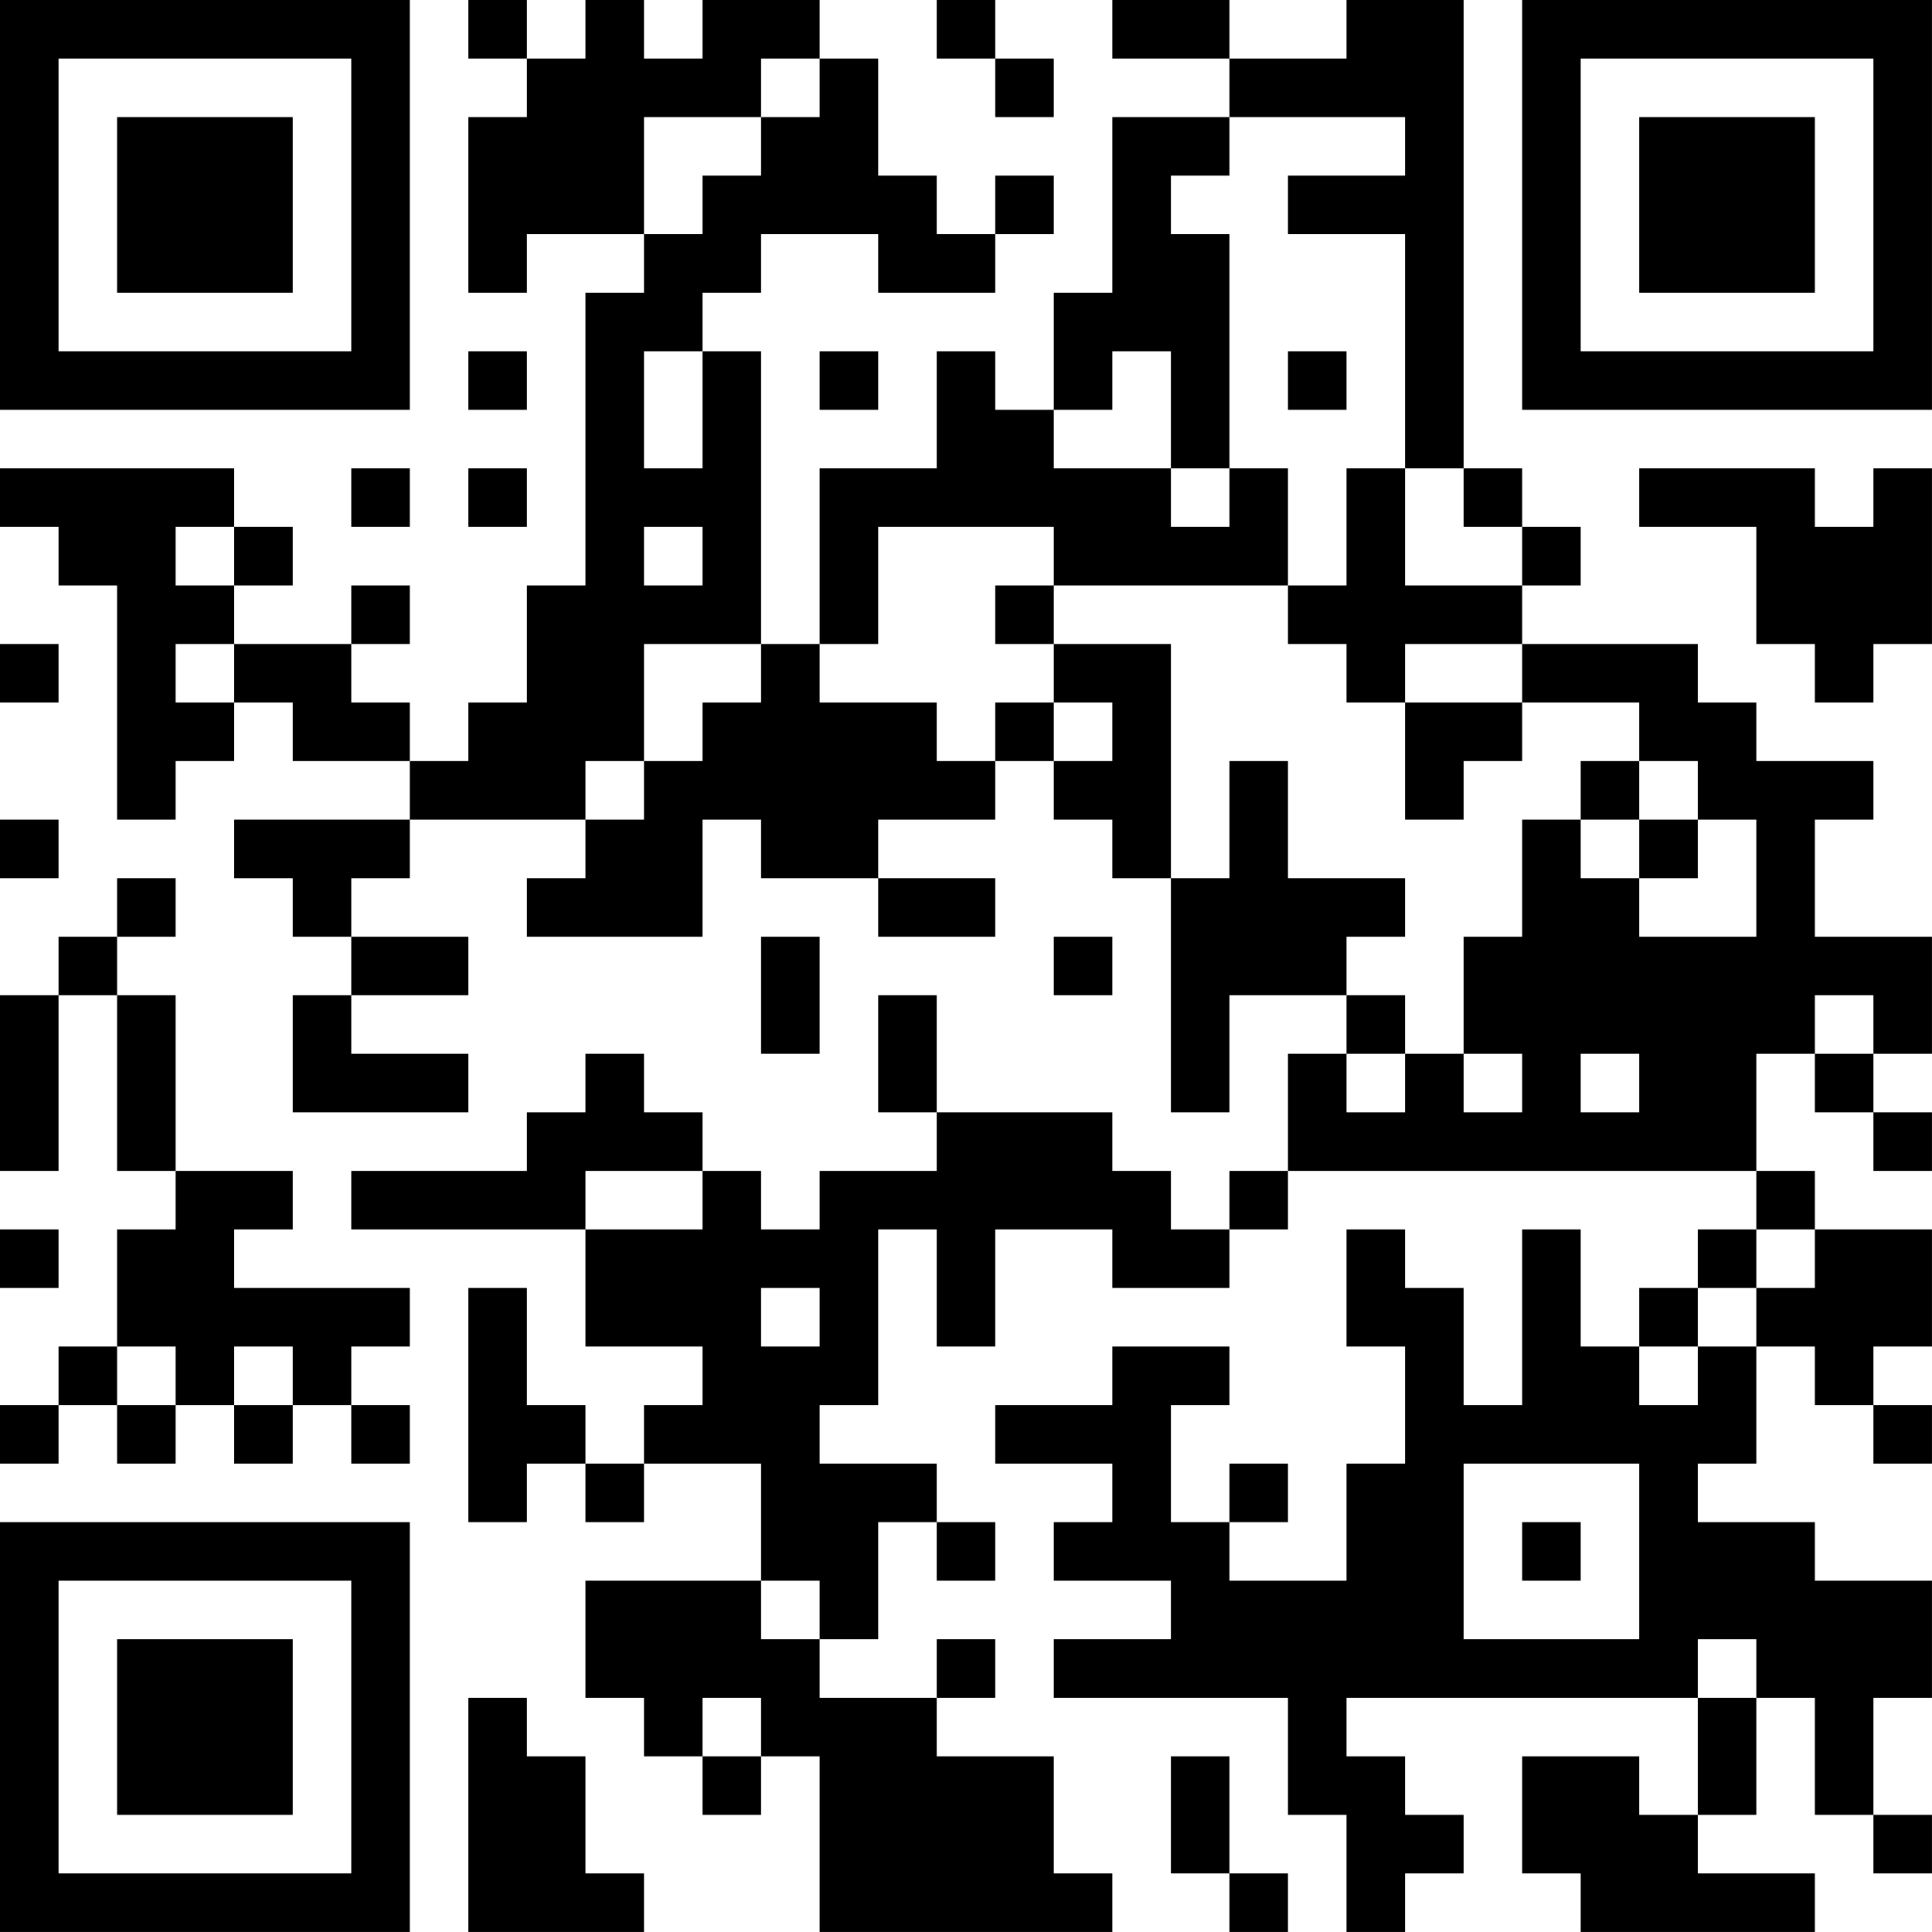 <?xml version="1.0" encoding="UTF-8"?>
<svg xmlns="http://www.w3.org/2000/svg" version="1.1" width="400" height="400" viewBox="0 0 400 400"><rect x="0" y="0" width="400" height="400" fill="#ffffff"/><g transform="scale(12.121)"><g transform="translate(0,0)"><path fill-rule="evenodd" d="M8 0L8 1L9 1L9 2L8 2L8 5L9 5L9 4L11 4L11 5L10 5L10 10L9 10L9 12L8 12L8 13L7 13L7 12L6 12L6 11L7 11L7 10L6 10L6 11L4 11L4 10L5 10L5 9L4 9L4 8L0 8L0 9L1 9L1 10L2 10L2 14L3 14L3 13L4 13L4 12L5 12L5 13L7 13L7 14L4 14L4 15L5 15L5 16L6 16L6 17L5 17L5 19L8 19L8 18L6 18L6 17L8 17L8 16L6 16L6 15L7 15L7 14L10 14L10 15L9 15L9 16L12 16L12 14L13 14L13 15L15 15L15 16L17 16L17 15L15 15L15 14L17 14L17 13L18 13L18 14L19 14L19 15L20 15L20 19L21 19L21 17L23 17L23 18L22 18L22 20L21 20L21 21L20 21L20 20L19 20L19 19L16 19L16 17L15 17L15 19L16 19L16 20L14 20L14 21L13 21L13 20L12 20L12 19L11 19L11 18L10 18L10 19L9 19L9 20L6 20L6 21L10 21L10 23L12 23L12 24L11 24L11 25L10 25L10 24L9 24L9 22L8 22L8 26L9 26L9 25L10 25L10 26L11 26L11 25L13 25L13 27L10 27L10 29L11 29L11 30L12 30L12 31L13 31L13 30L14 30L14 33L19 33L19 32L18 32L18 30L16 30L16 29L17 29L17 28L16 28L16 29L14 29L14 28L15 28L15 26L16 26L16 27L17 27L17 26L16 26L16 25L14 25L14 24L15 24L15 21L16 21L16 23L17 23L17 21L19 21L19 22L21 22L21 21L22 21L22 20L30 20L30 21L29 21L29 22L28 22L28 23L27 23L27 21L26 21L26 24L25 24L25 22L24 22L24 21L23 21L23 23L24 23L24 25L23 25L23 27L21 27L21 26L22 26L22 25L21 25L21 26L20 26L20 24L21 24L21 23L19 23L19 24L17 24L17 25L19 25L19 26L18 26L18 27L20 27L20 28L18 28L18 29L22 29L22 31L23 31L23 33L24 33L24 32L25 32L25 31L24 31L24 30L23 30L23 29L29 29L29 31L28 31L28 30L26 30L26 32L27 32L27 33L31 33L31 32L29 32L29 31L30 31L30 29L31 29L31 31L32 31L32 32L33 32L33 31L32 31L32 29L33 29L33 27L31 27L31 26L29 26L29 25L30 25L30 23L31 23L31 24L32 24L32 25L33 25L33 24L32 24L32 23L33 23L33 21L31 21L31 20L30 20L30 18L31 18L31 19L32 19L32 20L33 20L33 19L32 19L32 18L33 18L33 16L31 16L31 14L32 14L32 13L30 13L30 12L29 12L29 11L26 11L26 10L27 10L27 9L26 9L26 8L25 8L25 0L23 0L23 1L21 1L21 0L19 0L19 1L21 1L21 2L19 2L19 5L18 5L18 7L17 7L17 6L16 6L16 8L14 8L14 11L13 11L13 6L12 6L12 5L13 5L13 4L15 4L15 5L17 5L17 4L18 4L18 3L17 3L17 4L16 4L16 3L15 3L15 1L14 1L14 0L12 0L12 1L11 1L11 0L10 0L10 1L9 1L9 0ZM16 0L16 1L17 1L17 2L18 2L18 1L17 1L17 0ZM13 1L13 2L11 2L11 4L12 4L12 3L13 3L13 2L14 2L14 1ZM21 2L21 3L20 3L20 4L21 4L21 8L20 8L20 6L19 6L19 7L18 7L18 8L20 8L20 9L21 9L21 8L22 8L22 10L18 10L18 9L15 9L15 11L14 11L14 12L16 12L16 13L17 13L17 12L18 12L18 13L19 13L19 12L18 12L18 11L20 11L20 15L21 15L21 13L22 13L22 15L24 15L24 16L23 16L23 17L24 17L24 18L23 18L23 19L24 19L24 18L25 18L25 19L26 19L26 18L25 18L25 16L26 16L26 14L27 14L27 15L28 15L28 16L30 16L30 14L29 14L29 13L28 13L28 12L26 12L26 11L24 11L24 12L23 12L23 11L22 11L22 10L23 10L23 8L24 8L24 10L26 10L26 9L25 9L25 8L24 8L24 4L22 4L22 3L24 3L24 2ZM8 6L8 7L9 7L9 6ZM11 6L11 8L12 8L12 6ZM14 6L14 7L15 7L15 6ZM22 6L22 7L23 7L23 6ZM6 8L6 9L7 9L7 8ZM8 8L8 9L9 9L9 8ZM28 8L28 9L30 9L30 11L31 11L31 12L32 12L32 11L33 11L33 8L32 8L32 9L31 9L31 8ZM3 9L3 10L4 10L4 9ZM11 9L11 10L12 10L12 9ZM17 10L17 11L18 11L18 10ZM0 11L0 12L1 12L1 11ZM3 11L3 12L4 12L4 11ZM11 11L11 13L10 13L10 14L11 14L11 13L12 13L12 12L13 12L13 11ZM24 12L24 14L25 14L25 13L26 13L26 12ZM27 13L27 14L28 14L28 15L29 15L29 14L28 14L28 13ZM0 14L0 15L1 15L1 14ZM2 15L2 16L1 16L1 17L0 17L0 20L1 20L1 17L2 17L2 20L3 20L3 21L2 21L2 23L1 23L1 24L0 24L0 25L1 25L1 24L2 24L2 25L3 25L3 24L4 24L4 25L5 25L5 24L6 24L6 25L7 25L7 24L6 24L6 23L7 23L7 22L4 22L4 21L5 21L5 20L3 20L3 17L2 17L2 16L3 16L3 15ZM13 16L13 18L14 18L14 16ZM18 16L18 17L19 17L19 16ZM31 17L31 18L32 18L32 17ZM27 18L27 19L28 19L28 18ZM10 20L10 21L12 21L12 20ZM0 21L0 22L1 22L1 21ZM30 21L30 22L29 22L29 23L28 23L28 24L29 24L29 23L30 23L30 22L31 22L31 21ZM13 22L13 23L14 23L14 22ZM2 23L2 24L3 24L3 23ZM4 23L4 24L5 24L5 23ZM25 25L25 28L28 28L28 25ZM26 26L26 27L27 27L27 26ZM13 27L13 28L14 28L14 27ZM29 28L29 29L30 29L30 28ZM8 29L8 33L11 33L11 32L10 32L10 30L9 30L9 29ZM12 29L12 30L13 30L13 29ZM20 30L20 32L21 32L21 33L22 33L22 32L21 32L21 30ZM0 0L0 7L7 7L7 0ZM1 1L1 6L6 6L6 1ZM2 2L2 5L5 5L5 2ZM26 0L26 7L33 7L33 0ZM27 1L27 6L32 6L32 1ZM28 2L28 5L31 5L31 2ZM0 26L0 33L7 33L7 26ZM1 27L1 32L6 32L6 27ZM2 28L2 31L5 31L5 28Z" fill="#000000"/></g></g></svg>

